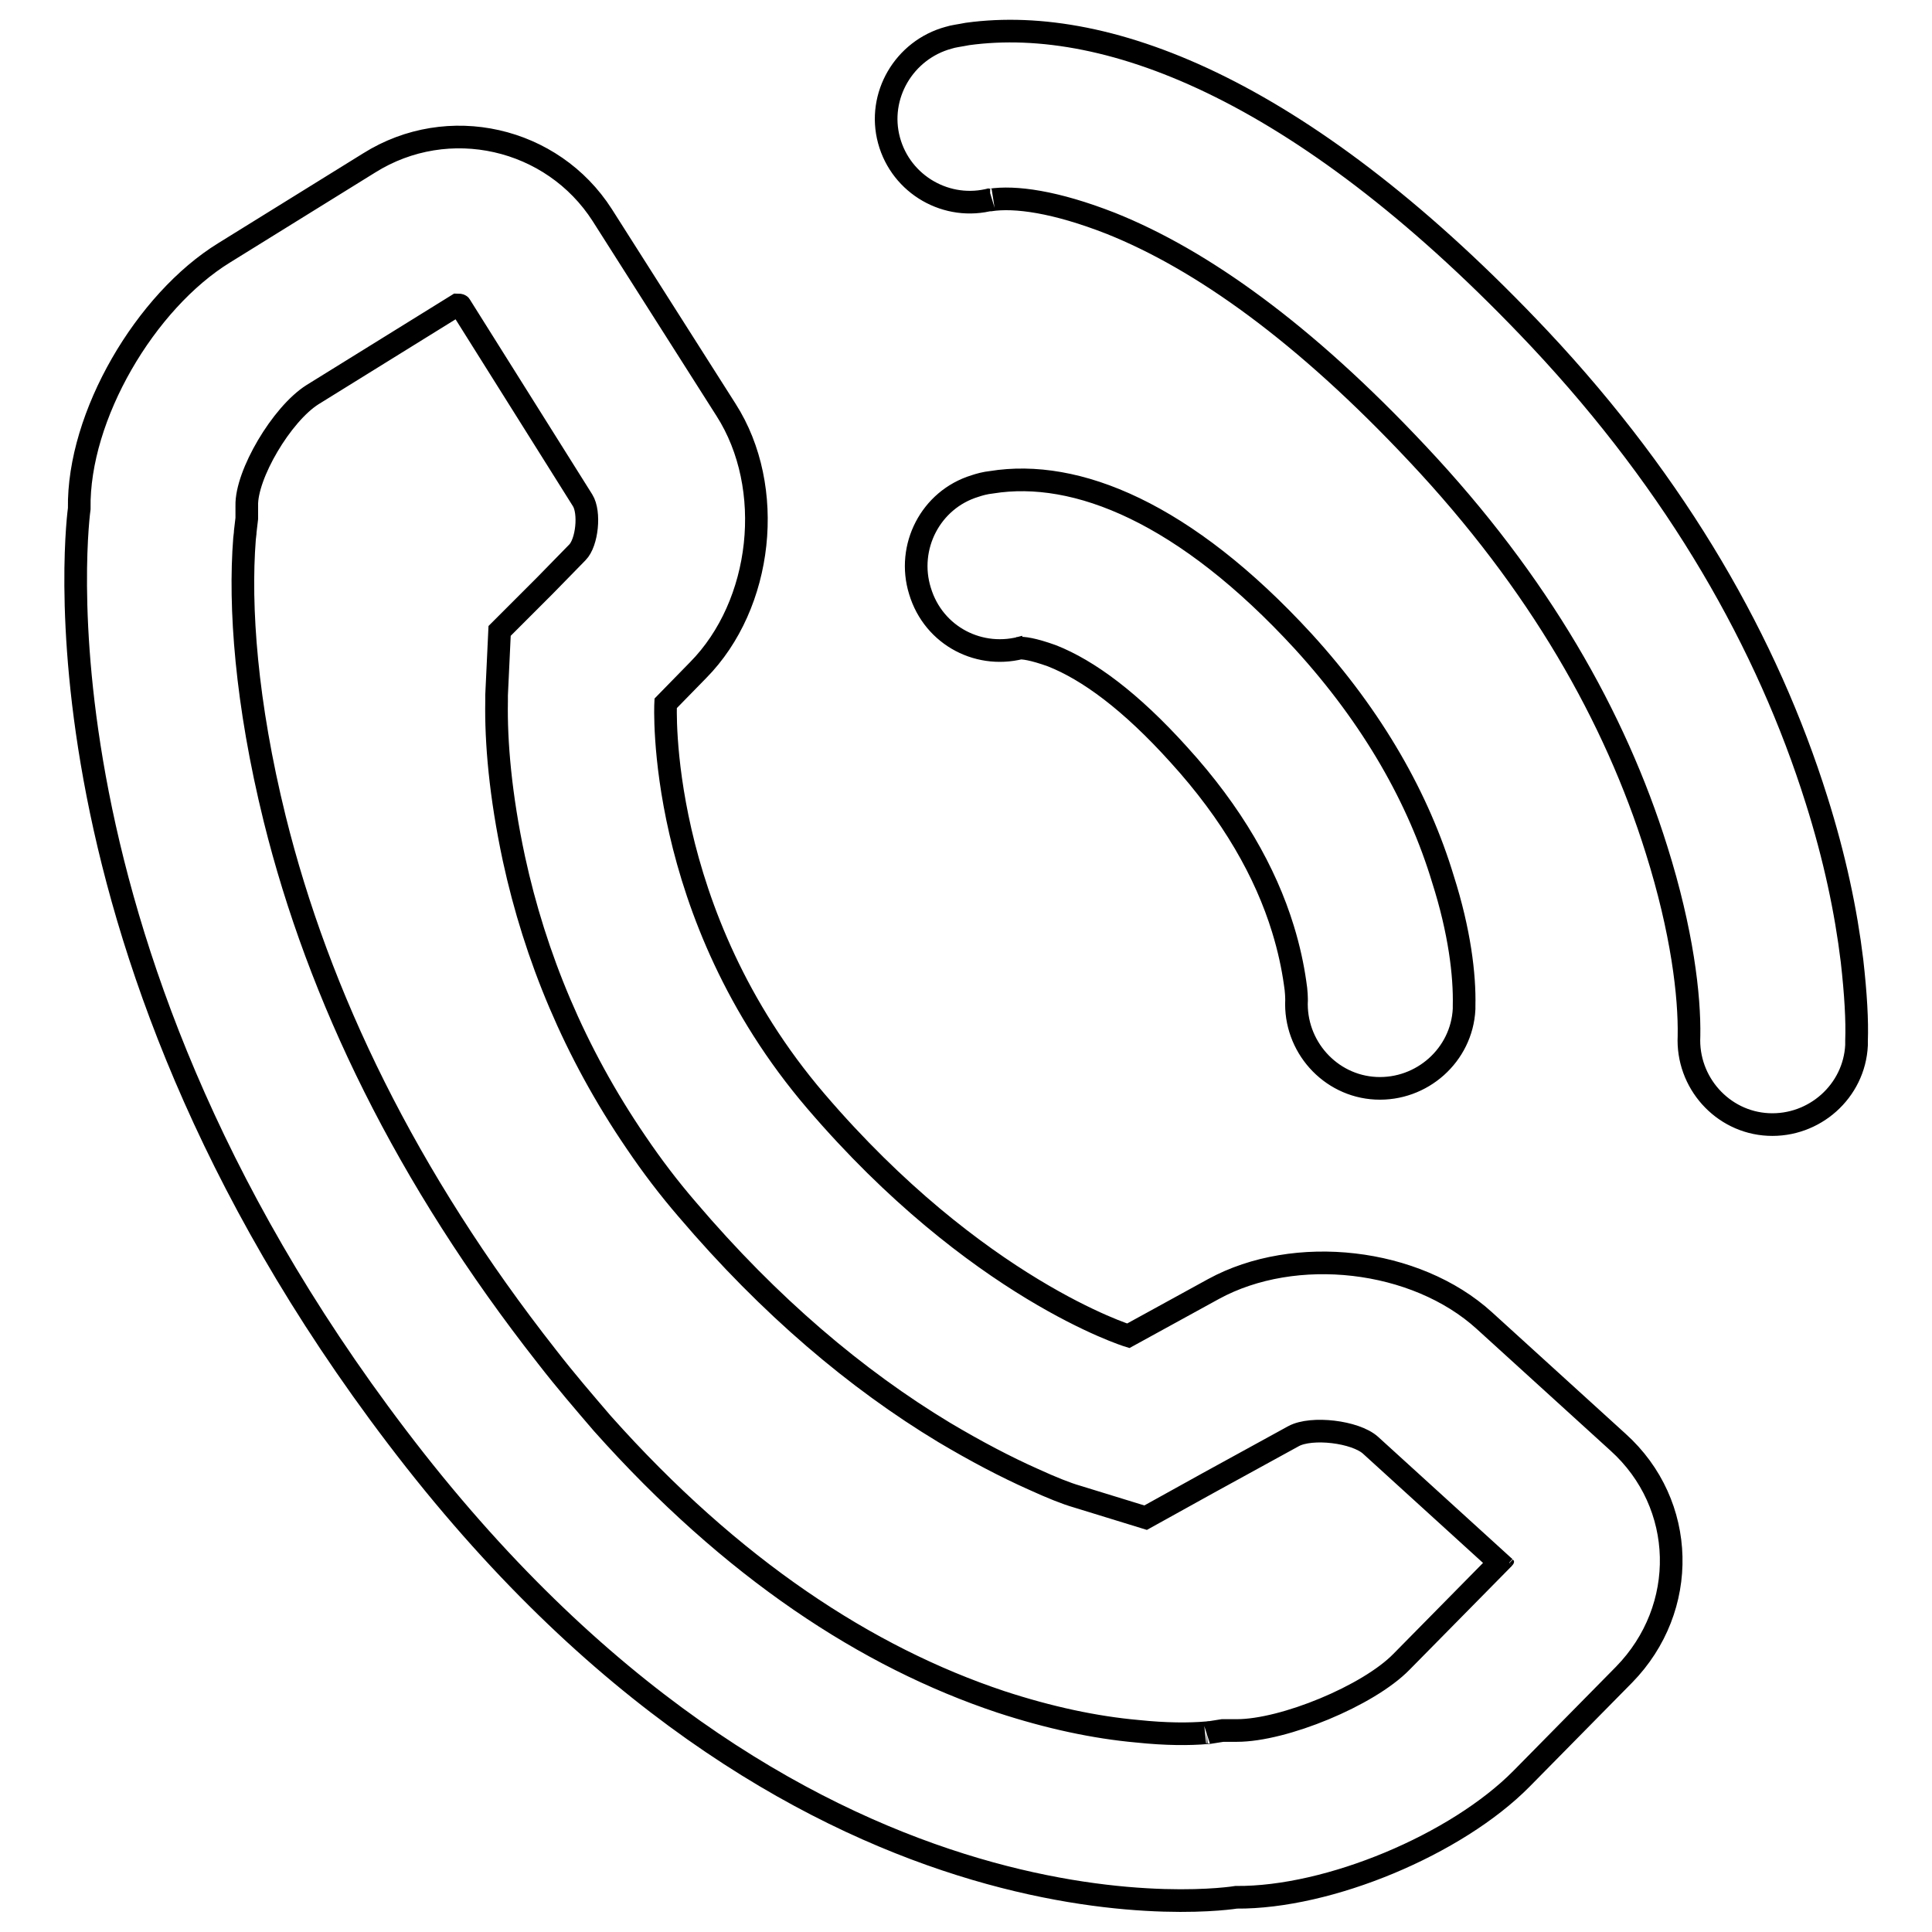 <?xml version="1.0" encoding="utf-8"?>
<!-- Svg Vector Icons : http://www.onlinewebfonts.com/icon -->
<!DOCTYPE svg PUBLIC "-//W3C//DTD SVG 1.1//EN" "http://www.w3.org/Graphics/SVG/1.1/DTD/svg11.dtd">
<svg version="1.1" xmlns="http://www.w3.org/2000/svg" xmlns:xlink="http://www.w3.org/1999/xlink" x="0px" y="0px" viewBox="0 0 256 256" enable-background="new 0 0 256 256" xml:space="preserve">
<g><g><path stroke-width="3" fill-opacity="0" stroke="#000000"  d="M61,40.5L61,40.5L61,40.5c0-0.1-0.3-0.1-0.4-0.1L41.4,52.3c-4.1,2.6-8.8,10.6-8.7,14.7l0,1.7l-0.2,1.7c0,0,0,0.3-0.1,1c-0.7,9,0.2,21.7,4,37.1c5.8,23.4,17.4,47.5,36.1,71.3c2.4,3.1,4.9,6,7.3,8.8c17.2,19.3,35.1,31,52.8,36.9c6.4,2.1,12.5,3.4,18.1,3.9c3.8,0.4,6.9,0.4,9.2,0.2c0.4,0,0.4-0.1,0.2,0l1.9-0.3h1.9c6.2,0,17.4-4.6,21.8-9.1l13.6-13.8c-0.3,0.3-0.2,1,0.1,1.3l-17.8-16.2c-2-1.8-7.8-2.5-10.2-1.2l-11.3,6.2l-8.3,4.6l-9.1-2.8c-1.4-0.4-3.4-1.2-5.8-2.3c-3.6-1.6-7.6-3.7-11.8-6.2c-11.6-7-23.1-16.7-34-29.5c-2.5-2.9-4.7-5.8-6.8-8.9c-8.2-12-13.4-24.7-16.2-37.6c-1.8-8.4-2.4-15.5-2.3-20.9c0-0.5,0-0.5,0-0.8l0.4-8.5l6-6l4.3-4.4c1.3-1.3,1.7-5.3,0.7-6.9L61,40.5z M79.8,28.5l16.4,25.8c6.6,10.3,4.9,25.8-3.7,34.5l-4.3,4.4c0,0-1.4,27.8,19.9,52.7c21.3,24.9,41.4,31.1,41.4,31.1l11.3-6.2c10.8-5.9,26.8-4.1,35.9,4.2l17.7,16.1c9.1,8.2,9.4,22,0.8,30.8l-13.6,13.8c-8.6,8.7-25.5,15.8-37.8,15.7c0,0-55.9,9.3-108.8-57.9C2.2,126.3,10.5,67.4,10.5,67.4c-0.2-12.3,8.8-27.5,19.2-33.9l19.2-11.9C59.4,15,73.2,18.2,79.8,28.5z M135.8,85.7c-0.4,0.1-0.7,0.2-0.9,0.2c0.6-0.1,2,0.1,4.5,1c4.8,1.9,10.4,6,16.8,13.1c7.1,7.8,11.5,15.6,13.8,23.1c0.8,2.6,1.3,5,1.6,7.1c0.2,1.2,0.2,2.1,0.2,2.5c0,0,0,0,0-0.2c-0.3,6.1,4.4,11.4,10.5,11.7c6.1,0.3,11.4-4.4,11.7-10.5c0-0.2,0-0.2,0-0.4c0.1-4.1-0.6-9.9-2.8-16.8C188,105.9,182,95.2,172.7,85c-15.7-17.1-30.1-22.9-41.3-21.1c-0.9,0.1-1.6,0.3-2.2,0.5c-5.9,1.8-9.1,8.1-7.3,13.9C123.7,84.3,129.9,87.5,135.8,85.7z M131.4,26.4c-0.3,0.1-0.3,0.1-0.2,0.1c3.3-0.5,8.6,0.2,16,3.1c12,4.8,25.6,14.5,40.6,30.5c16.1,17.1,26.2,34.9,31.7,52.5c3.4,10.8,4.4,19.4,4.3,24.7c0,0.1,0,0.1,0,0c-0.3,6.1,4.4,11.4,10.5,11.7c6.1,0.3,11.4-4.4,11.7-10.5c0-0.2,0-0.2,0-0.6c0.1-2.6-0.1-6.2-0.6-10.6c-0.8-6.6-2.3-13.7-4.7-21.3c-6.5-20.7-18.3-41.5-36.7-61.1c-30.6-32.5-56.8-43-75.8-40.4c-1,0.2-1.9,0.3-2.5,0.5c-5.9,1.6-9.5,7.7-7.9,13.6C119.4,24.5,125.5,28,131.4,26.4z"/></g></g>
</svg>